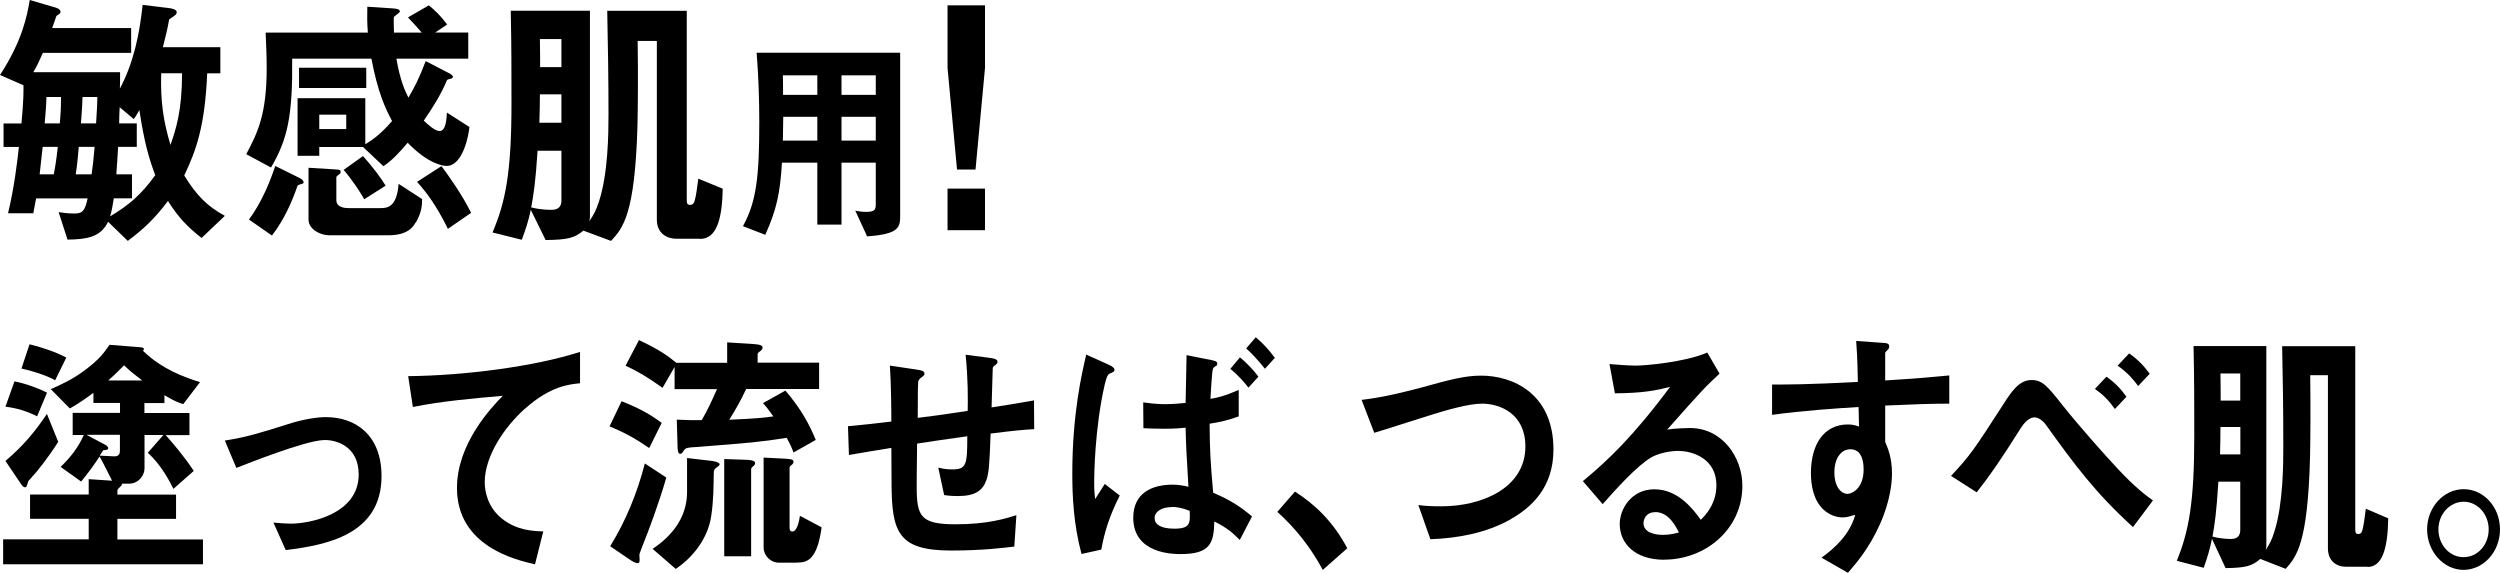 <svg width="467" height="107" viewBox="0 0 467 107" fill="none" xmlns="http://www.w3.org/2000/svg">
<path d="M0.586 105.381V100.753H16.57V96.906H5.614V92.375H16.57V89.504L20.933 89.797C20.365 88.665 19.172 86.243 18.604 85.267C17.763 86.575 16.57 88.235 15.161 89.954L11.327 87.22C13.087 85.501 14.594 83.665 15.65 81.263H13.576V77.123H22.419V75.268H17.45V73.374C16.609 73.999 15.063 75.17 13.048 76.303L9.488 72.69C11.209 71.909 13.4 71.03 16.139 68.941C18.643 67.027 19.485 65.816 20.463 64.41L26.137 64.859C26.273 64.859 26.88 64.898 26.88 65.191C26.88 65.347 26.743 65.426 26.704 65.523C30.265 68.98 34.373 70.445 37.366 71.382L34.236 75.483C33.101 75.19 31.947 74.546 30.715 73.823V75.288H26.978V77.143H35.39V81.283H30.949C32.084 82.552 34.334 85.13 36.193 87.962L32.397 91.321C31.732 89.993 30.108 86.79 27.604 84.583L30.519 81.263H26.997V87.513C26.997 88.723 25.941 90.344 24.141 90.344H22.811C22.811 90.481 22.732 90.637 22.596 90.793C22.165 91.184 21.93 91.418 21.93 91.614V92.395H32.886V96.925H21.93V100.772H37.914V105.401H0.586V105.381ZM6.925 77.768C5.125 76.83 3.051 76.205 1.016 75.971L2.699 71.245C4.675 71.597 7.316 72.573 8.783 73.354L6.925 77.787V77.768ZM6.044 89.036C5.34 89.778 5.262 89.856 5.203 90.149C5.027 90.735 4.988 91.028 4.675 91.028C4.42 91.028 4.147 90.735 4.01 90.539L1.016 86.106C4.401 83.236 6.612 80.541 8.764 77.319L10.877 82.533C8.94 85.599 6.612 88.489 6.025 89.016L6.044 89.036ZM10.309 71.03C8.627 70.093 5.868 69.234 4.01 68.843L5.516 64.312C7.414 64.762 10.309 65.68 12.383 66.793L10.309 71.03ZM22.419 81.224H16.159L19.72 83.119C19.935 83.216 20.209 83.509 20.209 83.704C20.209 84.056 19.817 84.056 19.289 84.095C19.113 84.388 18.898 84.72 18.624 85.111C20.306 85.208 21.05 85.247 21.304 85.247C21.656 85.247 22.4 85.247 22.4 84.232V81.205L22.419 81.224ZM23.182 68.238C21.95 69.507 20.893 70.484 20.228 71.069H26.567C25.55 70.288 24.239 69.312 23.182 68.238Z" fill="black"/>
<path d="M53.367 102.739L51.078 97.622C52.702 97.759 53.582 97.818 54.286 97.818C57.945 97.818 67.003 96.021 67.003 88.639C67.003 83.425 62.953 82.195 60.664 82.195C58.688 82.195 54.325 83.659 52.075 84.441C51.195 84.734 48.339 85.749 44.152 87.409L42 82.292C46.226 81.648 49.219 80.671 53.797 79.226C56.536 78.348 59.079 77.918 60.879 77.918C66.338 77.918 71.268 81.179 71.268 88.952C71.268 99.927 60.84 101.841 53.347 102.758L53.367 102.739Z" fill="black"/>
<path d="M98.079 76.319C94.206 79.775 90.547 85.204 90.547 90.087C90.547 91.746 91.076 94.773 93.815 96.922C96.593 99.109 99.625 99.206 101.484 99.265L99.938 105.417C96.377 104.596 85.363 102.058 85.363 91.161C85.363 82.822 91.839 76.085 93.912 73.936C88.317 74.425 82.37 74.952 77.126 76.026L76.246 70.265C86.596 70.167 99.762 68.507 108.351 65.734V71.593C106.453 71.788 102.892 72.042 98.099 76.319H98.079Z" fill="black"/>
<path d="M121.258 83.681C118.696 81.923 116.759 80.849 113.863 79.638L116.113 74.952C119.596 76.319 121.571 77.49 123.606 78.994L121.278 83.681H121.258ZM120.104 101.745C119.889 102.331 119.478 103.346 119.439 103.541C119.439 103.698 119.478 104.42 119.478 104.616C119.478 105.104 119.341 105.201 119.126 105.201C118.637 105.201 117.854 104.674 117.717 104.577L113.981 102.038C116.896 97.312 119.048 92.078 120.456 86.571L124.467 89.207C123.097 93.992 121.043 99.46 120.104 101.745ZM139.394 72.647C138.26 75.049 137.321 76.651 136.225 78.408C141.018 78.213 142.877 78.018 144.461 77.783C143.62 76.612 143.229 76.065 142.525 75.303L146.711 72.96C149.744 76.514 151.211 79.346 152.385 82.177L148.237 84.521C147.748 83.251 147.611 83.056 146.966 81.787C141.938 82.568 140.177 82.724 130.004 83.505C128.38 83.603 128.067 83.642 127.715 84.189C127.402 84.677 127.323 84.775 127.049 84.775C126.619 84.775 126.56 83.896 126.56 83.115L126.423 78.389C128.086 78.486 129.104 78.486 131.08 78.486C132.234 76.494 132.88 75.069 133.936 72.686H126.013V68.546L123.763 72.452C121.122 70.558 119.185 69.386 116.857 68.312L119.361 63.527C123.019 65.246 124.819 66.496 126.326 67.765H135.834V63.957L140.588 64.25C142.035 64.347 142.446 64.543 142.446 64.933C142.446 65.129 142.309 65.383 142.094 65.519C141.664 65.851 141.527 65.949 141.527 66.144V67.746H153.011V72.667H139.355L139.394 72.647ZM133.76 87.391C133.369 87.723 133.329 87.977 133.329 88.504C133.29 90.945 133.29 93.426 132.88 96.218C132.449 99.636 130.277 103.541 126.228 106.275L121.904 102.526C125.602 100.085 128.341 96.57 128.341 91.942V85.556L132.488 86.044C133.016 86.083 134.425 86.278 134.425 86.727C134.425 86.923 134.347 86.962 133.76 87.411V87.391ZM140.627 87.157C140.627 87.157 140.314 87.391 140.314 87.606V103.913H135.286V85.751L139.336 85.888C139.962 85.888 141.057 85.985 141.057 86.474C141.057 86.766 140.92 86.923 140.627 87.157ZM148.942 105.104H145.459C143.953 105.104 142.642 103.795 142.642 102.272V85.478L146.516 85.673C147.22 85.731 148.237 85.731 148.237 86.2C148.237 86.552 148.022 86.727 147.885 86.844C147.748 86.942 147.494 87.137 147.494 87.333V98.601C147.494 98.991 147.631 99.284 148.022 99.284C148.863 99.284 149.255 97.488 149.431 96.355L153.48 98.503C152.639 104.694 150.702 105.084 148.942 105.084V105.104Z" fill="black"/>
<path d="M185.051 80.947C184.835 86.708 184.737 88.173 184.307 89.54C183.642 91.59 182.233 92.664 178.927 92.664C177.792 92.664 176.814 92.567 176.364 92.469L175.268 87.353C175.934 87.489 176.54 87.685 177.871 87.685C180.551 87.685 180.688 86.806 180.688 81.494C176.012 82.138 175.268 82.275 171.317 82.861C171.238 87.743 171.238 90.672 171.238 90.965C171.238 96.531 172.021 97.937 178.555 97.937C184.464 97.937 187.848 96.863 189.863 96.238L189.472 102.097C187.535 102.331 183.564 102.839 177.675 102.839C167.775 102.839 166.582 99.421 166.543 90.341L166.504 83.662C162.982 84.248 162.532 84.306 158.58 84.99L158.404 79.619C161.887 79.287 163.197 79.131 166.504 78.74C166.504 76.749 166.465 71.71 166.23 68.293L171.199 69.035C172.119 69.191 172.686 69.23 172.686 69.855C172.686 70.089 172.608 70.148 171.943 70.636C171.551 70.988 171.512 71.281 171.512 71.378C171.473 72.159 171.434 72.452 171.434 78.057C174.075 77.725 175.699 77.53 180.766 76.749C180.805 74.464 180.844 70.89 180.375 66.262L184.874 66.848C186.322 67.043 186.322 67.336 186.322 67.629C186.322 67.863 186.244 67.961 185.833 68.254C185.481 68.488 185.481 68.644 185.442 68.84L185.227 76.104C187.692 75.714 189.1 75.518 193.15 74.796L193.189 80.166C191.252 80.264 189.218 80.459 185.09 80.986L185.051 80.947Z" fill="black"/>
<path d="M206.389 90.418L209.167 92.566C207.191 96.511 206.311 99.401 205.724 102.663L202.026 103.483C200.539 97.976 200.305 92.605 200.305 88.504C200.305 77.275 202.105 69.659 202.907 66.242L207.133 68.136C207.133 68.136 208.189 68.585 208.189 69.073C208.189 69.405 207.974 69.503 207.348 69.757C206.82 69.991 206.643 70.733 206.37 71.807C204.472 80.009 204.394 88.993 204.394 90.008C204.394 91.727 204.472 92.391 204.57 93.23L206.37 90.399L206.389 90.418ZM231.372 77.783C229.572 78.467 227.851 78.857 225.953 79.15C225.992 84.071 226.09 85.985 226.618 92.039C229.885 93.445 231.685 94.617 233.877 96.472L231.588 100.866C230.355 99.597 229.201 98.581 226.833 97.409C226.755 101.51 226.031 103.502 220.534 103.502C219.262 103.502 211.691 103.502 211.691 96.726C211.691 92.137 215.115 90.535 219.047 90.535C220.064 90.535 220.984 90.692 222.001 90.926C221.61 84.286 221.551 83.407 221.473 79.892C220.553 79.99 219.36 80.088 217.462 80.088C216.132 80.088 214.684 80.049 213.589 79.99L213.55 75.166C215.878 75.498 217.247 75.498 217.638 75.498C219.047 75.498 220.553 75.362 221.473 75.264C221.512 72.882 221.61 68.585 221.649 66.339L226.364 67.277C227.342 67.472 227.381 67.667 227.381 67.96C227.381 68.058 227.381 68.156 227.303 68.253C227.225 68.292 226.814 68.546 226.736 68.644C226.462 68.878 226.423 69.425 226.11 74.502C227.518 74.268 228.673 74.014 231.392 72.842V77.822L231.372 77.783ZM218.988 94.715C216.954 94.715 215.682 95.593 215.682 96.765C215.682 97.937 216.778 98.757 219.38 98.757C222.373 98.757 222.334 97.683 222.236 95.437C220.69 94.793 219.595 94.695 218.969 94.695L218.988 94.715ZM233.211 72.413C232.468 71.436 231.177 69.972 229.827 68.898L231.627 66.749C232.898 67.824 234.092 69.034 235.07 70.362L233.211 72.413ZM236.302 68.898C234.972 67.238 233.7 65.871 232.781 65.09L234.581 63C235.853 64.074 237.085 65.382 238.142 66.847L236.283 68.898H236.302Z" fill="black"/>
<path d="M241.892 91.828C245.59 94.211 248.935 97.296 251.674 102.413L247.096 106.455C244.807 102.217 242.029 98.702 238.605 95.617L241.912 91.809L241.892 91.828Z" fill="black"/>
<path d="M282.164 97.02C277.547 99.598 272.343 100.535 267.197 100.73L264.947 94.344C266.258 94.54 267.902 94.579 269.271 94.579C276.803 94.579 284.942 91.161 284.942 83.408C284.942 77.257 280.188 75.402 276.842 75.402C274.338 75.402 270.151 76.612 267.06 77.589C265.437 78.077 258.217 80.421 256.711 80.85L254.344 74.699C258.53 74.21 262.756 73.136 265.652 72.355C270.934 70.891 273.673 70.168 276.666 70.168C282.575 70.168 290.185 73.488 290.185 83.975C290.185 91.103 286.037 94.813 282.164 97V97.02Z" fill="black"/>
<path d="M310.881 104.561C305.383 104.561 302.566 101.495 302.566 97.882C302.566 95.109 304.718 91.399 309.042 91.399C313.62 91.399 316.476 95.402 317.709 97.101C318.687 96.125 320.624 94.074 320.624 90.618C320.624 85.794 316.359 84.232 313.483 84.232C311.585 84.232 309.511 84.818 308.455 85.443C305.736 87.044 301.842 91.399 299.377 94.172L295.68 89.876C300.258 86.068 304.933 81.732 311.977 72.261C309.335 72.944 306.909 73.433 301.666 73.472L300.649 68.004C301.705 68.101 304.21 68.296 305.579 68.296C307.262 68.296 314.735 67.672 318.922 65.856L321.211 69.8C318.57 72.241 317.826 73.022 311.429 80.248C312.876 80.014 315.048 79.955 315.694 79.955C321.68 79.955 325.476 85.365 325.476 90.735C325.476 98.839 318.609 104.542 310.861 104.542L310.881 104.561ZM309.198 95.676C307.399 95.676 307.007 97.101 307.007 97.726C307.007 99.445 309.042 99.913 310.627 99.913C312.035 99.913 312.994 99.62 313.62 99.464C313.053 98.351 311.722 95.656 309.218 95.656L309.198 95.676Z" fill="black"/>
<path d="M352.153 75.717V82.552C352.642 83.724 353.424 85.423 353.424 88.508C353.424 89.914 353.15 93.527 351.174 97.921C349.14 102.452 346.772 105.186 345.188 107.002L340.258 104.17C342.899 102.276 345.579 99.737 346.557 96.164C345.579 96.457 344.933 96.652 344.19 96.652C343.055 96.652 341.686 96.203 340.571 95.148C338.771 93.391 338.282 90.754 338.282 88.372C338.282 83.001 340.708 79.291 345.188 79.291C346.029 79.291 346.636 79.447 347.262 79.681L347.183 76.03C343.271 76.264 336.619 76.713 331.023 77.494V71.831C334.017 71.831 337.812 71.831 347.046 71.343C347.007 69.839 347.007 67.242 346.733 63.688L351.624 64.039C352.642 64.078 352.896 64.234 352.896 64.722C352.896 65.015 352.818 65.172 352.505 65.465C352.192 65.757 352.153 65.855 352.153 66.05V71.069C358.276 70.679 359.646 70.542 364.126 70.132V75.405C360.78 75.405 357.865 75.502 352.153 75.756V75.717ZM347.281 84.603C346.851 84.114 346.225 83.919 345.657 83.919C343.897 83.919 342.664 85.638 342.664 88.215C342.664 91.145 344.073 92.258 345.09 92.258C346.009 92.258 348.122 91.184 348.122 87.727C348.122 86.712 347.985 85.442 347.281 84.603Z" fill="black"/>
<path d="M398.452 98.468C391.369 92.024 387.535 86.81 382.155 79.33C381.666 78.647 380.785 77.963 380.081 77.963C379.866 77.963 378.751 77.963 377.518 79.916C373.683 86.009 371.571 89.036 369.242 91.965L364.449 88.899C368.069 85.052 368.812 83.88 373.996 75.874C375.796 73.042 377.166 70.992 379.494 70.992C381.529 70.992 382.448 72.105 385.344 75.776C388.298 79.487 393.13 84.954 395.654 87.63C398.647 90.852 400.799 92.512 402.169 93.489L398.432 98.468H398.452ZM395.067 76.401C393.795 74.643 392.856 73.725 391.33 72.651L393.482 70.367C395.204 71.577 396.221 72.71 397.219 74.116L395.067 76.401ZM399.41 72.105C398.53 70.933 397.61 69.761 395.576 68.297L397.728 66.012C399.586 67.34 400.545 68.453 401.562 69.82L399.41 72.105Z" fill="black"/>
<path d="M442.251 105.869H438.24C436.382 105.869 434.856 104.737 434.856 102.413V70.093H431.55C431.628 76.381 431.589 82.142 431.51 85.56C431.08 101.515 429.006 103.956 426.972 106.26L422.218 104.405C420.672 105.772 419.439 106.065 415.742 106.123L413.199 100.655C412.749 102.803 412.357 104.073 411.653 106.065L406.625 104.756C408.875 99.249 409.892 93.879 409.892 81.381C409.892 75.62 409.892 70.991 409.755 64.644H423.352V101.944C423.352 102.237 423.313 102.471 423.215 102.784C424.017 101.515 424.409 100.792 424.898 99.171C426.482 94.055 426.522 86.829 426.522 83.412C426.522 77.162 426.443 70.913 426.306 64.664H439.962V98.937C439.962 99.523 440.099 99.757 440.529 99.757C440.842 99.757 441.136 99.659 441.312 98.976C441.527 98.195 441.703 96.886 441.938 95.031L446.125 96.828C446.027 102.686 444.931 105.909 442.251 105.909V105.869ZM418.481 89.973H414.392C414.04 95.773 413.688 98.019 413.296 100.226C414.842 100.675 416.505 100.675 416.681 100.675C417.209 100.675 418.481 100.675 418.481 98.956V89.973ZM418.481 79.76H414.783C414.783 80.931 414.744 83.607 414.705 84.876H418.5V79.76H418.481ZM418.481 69.761H414.783C414.822 71.909 414.822 73.764 414.822 74.838H418.481V69.761Z" fill="black"/>
<path d="M466.999 98.897C466.999 103.037 463.967 106.416 460.211 106.455C456.474 106.455 453.383 103.037 453.383 98.897C453.383 94.757 456.474 91.379 460.211 91.379C463.947 91.379 466.999 94.699 466.999 98.897ZM455.496 98.897C455.496 101.768 457.609 104.112 460.211 104.073C462.813 104.073 464.886 101.788 464.886 98.897C464.886 96.007 462.774 93.722 460.211 93.722C457.648 93.722 455.496 96.007 455.496 98.897Z" fill="black"/>
<path d="M37.654 44.448C34.964 42.338 33.366 40.666 31.378 37.549C28.884 40.828 26.954 42.679 23.875 45L20.191 41.429C18.768 44.351 16.176 44.708 12.61 44.757L10.953 39.627C11.655 39.724 12.61 39.886 13.974 39.886C15.572 39.886 15.903 39.123 16.371 37.062H6.743C6.646 37.614 6.451 38.62 6.217 39.838H1.501C2.592 35.406 3.255 30.13 3.528 27.451H0.663V23.068H4.015C4.444 18.279 4.385 17.078 4.385 15.925L0 14.01C4.249 7.5 5.087 2.776 5.555 0L10.213 1.364C10.544 1.461 11.304 1.672 11.304 2.224C11.304 2.581 10.934 2.679 10.544 2.971C10.349 3.474 10.018 4.481 9.745 5.244H24.498V9.87H8.01C7.211 11.623 7.016 12.143 6.217 13.49H22.433C22.433 14.903 22.433 15.097 22.393 16.558C24.947 11.77 26.077 6.347 26.642 0.909L31.554 1.51C32.08 1.558 33.015 1.769 33.015 2.273C33.015 2.825 32.353 3.036 31.593 3.636C31.3 5.341 30.988 6.656 30.423 8.815H41.162V13.701H38.706C38.278 23.62 36.64 28.101 34.419 32.776C36.816 36.705 38.843 38.571 42 40.325L37.654 44.448ZM7.971 27.435C7.601 30.763 7.542 31.218 7.406 32.565H10.037C10.232 31.656 10.505 30.146 10.797 27.435H7.971ZM8.673 18.117C8.634 19.984 8.439 22.046 8.342 23.052H11.168C11.304 21.64 11.401 20.13 11.401 18.117H8.673ZM14.715 27.435C14.578 29.091 14.422 30.763 14.149 32.565H17.112C17.404 30.503 17.404 30.292 17.677 27.435H14.715ZM15.416 18.117C15.416 18.718 15.319 20.536 15.124 23.052H17.95C18.145 19.886 18.184 19.172 18.184 18.117H15.397H15.416ZM26.019 20.584C25.492 21.494 25.317 21.834 24.986 22.24L22.355 20.032C22.316 20.487 22.257 22.354 22.257 23.052H25.551V27.435H22.062C21.965 29.14 21.867 30.812 21.731 32.565H24.654V37.045H21.263C21.029 38.409 20.893 39.367 20.561 40.422C24.089 38.312 26.35 36.396 29 32.727C27.831 29.562 27.012 26.932 26.038 20.601L26.019 20.584ZM30.111 13.685C29.975 18.864 30.443 22.338 31.846 27.078C32.879 24.107 34.009 20.633 34.009 13.685H30.092H30.111Z" fill="black"/>
<path d="M83.473 31C82.666 31 79.911 30.55 76.152 26.662C74.676 28.397 73.396 29.843 71.625 31.049L67.827 27.465H59.639V29.104H55.585V18.338H68.24V26.951C69.342 26.26 70.897 25.312 73.239 22.613C71.96 20.218 70.582 17.278 69.381 10.963H54.581C54.679 21.68 53.715 26.051 50.625 31.29L46 28.799C48.145 24.766 49.818 21.327 49.818 12.714C49.818 10.625 49.72 8.327 49.621 6.094H68.712C68.575 4.149 68.575 3.009 68.614 1.257L73.318 1.562C74.184 1.611 74.695 1.755 74.695 2.157C74.695 2.35 73.751 2.96 73.593 3.153C73.495 3.346 73.593 5.837 73.593 6.094H78.789C78.081 5.242 77.451 4.599 76.211 3.25L80.108 1C81.289 1.948 82.352 2.993 83.532 4.583L81.289 6.078H87.469V10.963H74.046C74.754 15.044 75.62 16.892 76.29 18.242C77.431 16.297 78.337 14.562 79.517 11.413L83.65 13.55C84.556 14 84.595 14.193 84.595 14.353C84.595 14.658 84.26 14.707 83.985 14.755C83.749 14.803 83.552 14.851 83.454 15.06C82.41 17.599 80.836 20.09 79.163 22.532C79.931 23.271 81.249 24.477 82.115 24.477C83.257 24.477 83.395 22.436 83.493 21.038L87.685 23.721C87.587 25.023 86.544 31 83.395 31H83.473ZM56.431 34.327C55.762 34.519 55.663 34.568 55.565 34.728C54.62 37.476 53.184 40.899 50.802 44L46.512 41.011C48.992 37.669 50.605 33.491 51.412 31L55.841 33.186C56.136 33.33 56.707 33.636 56.707 34.037C56.707 34.23 56.608 34.294 56.411 34.343L56.431 34.327ZM55.86 16.442V12.65H68.417V16.442H55.86ZM77.667 41.509C77.234 42.265 76.29 43.952 72.531 43.952H61.529C59.718 43.952 57.632 42.763 57.632 41.011V31.338L62.591 31.643C63.359 31.691 63.635 31.691 63.635 32.093C63.635 32.286 63.536 32.495 63.202 32.688C63.064 32.784 62.828 32.929 62.828 33.138V37.38C62.828 38.778 64.501 38.874 65.071 38.874H71.074C72.353 38.874 74.125 38.73 74.459 34.343L78.848 37.187C78.848 38.231 78.809 39.581 77.707 41.525L77.667 41.509ZM64.678 21.423H59.639V24.107H64.678V21.423ZM68.043 37.219C67.236 35.773 65.662 33.427 64.186 31.739L67.807 29.152C69.519 31.049 71.094 33.138 72.038 34.68L68.043 37.219ZM83.67 42.747C81.486 38.312 79.616 35.869 77.903 33.973L82.469 31.032C83.808 32.832 86.366 36.416 88 39.758L83.67 42.747Z" fill="black"/>
<path d="M130.742 44.594H126.384C124.364 44.594 122.7 43.439 122.7 41.017V7.641H119.115C119.214 14.144 119.155 20.094 119.076 23.622C118.6 40.107 116.342 42.627 114.144 45L108.974 43.082C107.291 44.496 105.964 44.789 101.923 44.837L99.15 39.196C98.675 41.407 98.239 42.724 97.467 44.789L92 43.423C94.436 37.733 95.545 32.189 95.545 19.281C95.545 13.331 95.545 8.552 95.407 2H110.202V40.513C110.202 40.822 110.163 41.066 110.064 41.375C110.935 40.058 111.351 39.31 111.886 37.652C113.609 32.352 113.668 24.906 113.668 21.378C113.668 14.924 113.569 8.47 113.431 2.016H128.286V37.408C128.286 38.01 128.424 38.27 128.9 38.27C129.236 38.27 129.573 38.172 129.771 37.457C130.009 36.644 130.207 35.294 130.444 33.376L135 35.246C134.901 41.293 133.713 44.626 130.781 44.626L130.742 44.594ZM104.874 28.158H100.418C100.041 34.157 99.645 36.481 99.229 38.741C100.913 39.196 102.735 39.196 102.913 39.196C103.488 39.196 104.874 39.196 104.874 37.441V28.158ZM104.874 17.623H100.854C100.854 18.826 100.814 21.606 100.754 22.923H104.874V17.623ZM104.874 7.3H100.854C100.893 9.511 100.893 11.429 100.893 12.535H104.874V7.3Z" fill="black"/>
<path d="M162.069 43.984L160.028 39.566C160.586 39.681 161.222 39.73 161.742 39.73C163.263 39.73 163.744 39.402 163.744 38.273V30.24H157.043V41.807H152.826V30.24H145.932C145.566 36.245 144.892 39.124 142.871 43.673L139 42.167C141.465 37.586 141.985 32.923 141.985 22.779C141.985 18.524 141.831 14.254 141.503 10H168V40.188C168 42.331 167.961 43.558 162.069 44V43.984ZM152.826 13.927H146.086C146.125 15.383 146.125 16.365 146.125 17.87H152.826V13.927ZM152.826 21.666H146.163C146.125 25.2 146.086 25.609 146.086 26.411H152.826V21.666ZM163.744 13.927H157.043V17.87H163.744V13.927ZM163.744 21.666H157.043V26.411H163.744V21.666Z" fill="black" stroke="black" stroke-width="0.3" stroke-miterlimit="10"/>
<path d="M184 1V12.686L182.228 31.669H178.772L177 12.686V1H184ZM184 35.236V43H177V35.236H184Z" fill="black"/>
</svg>
